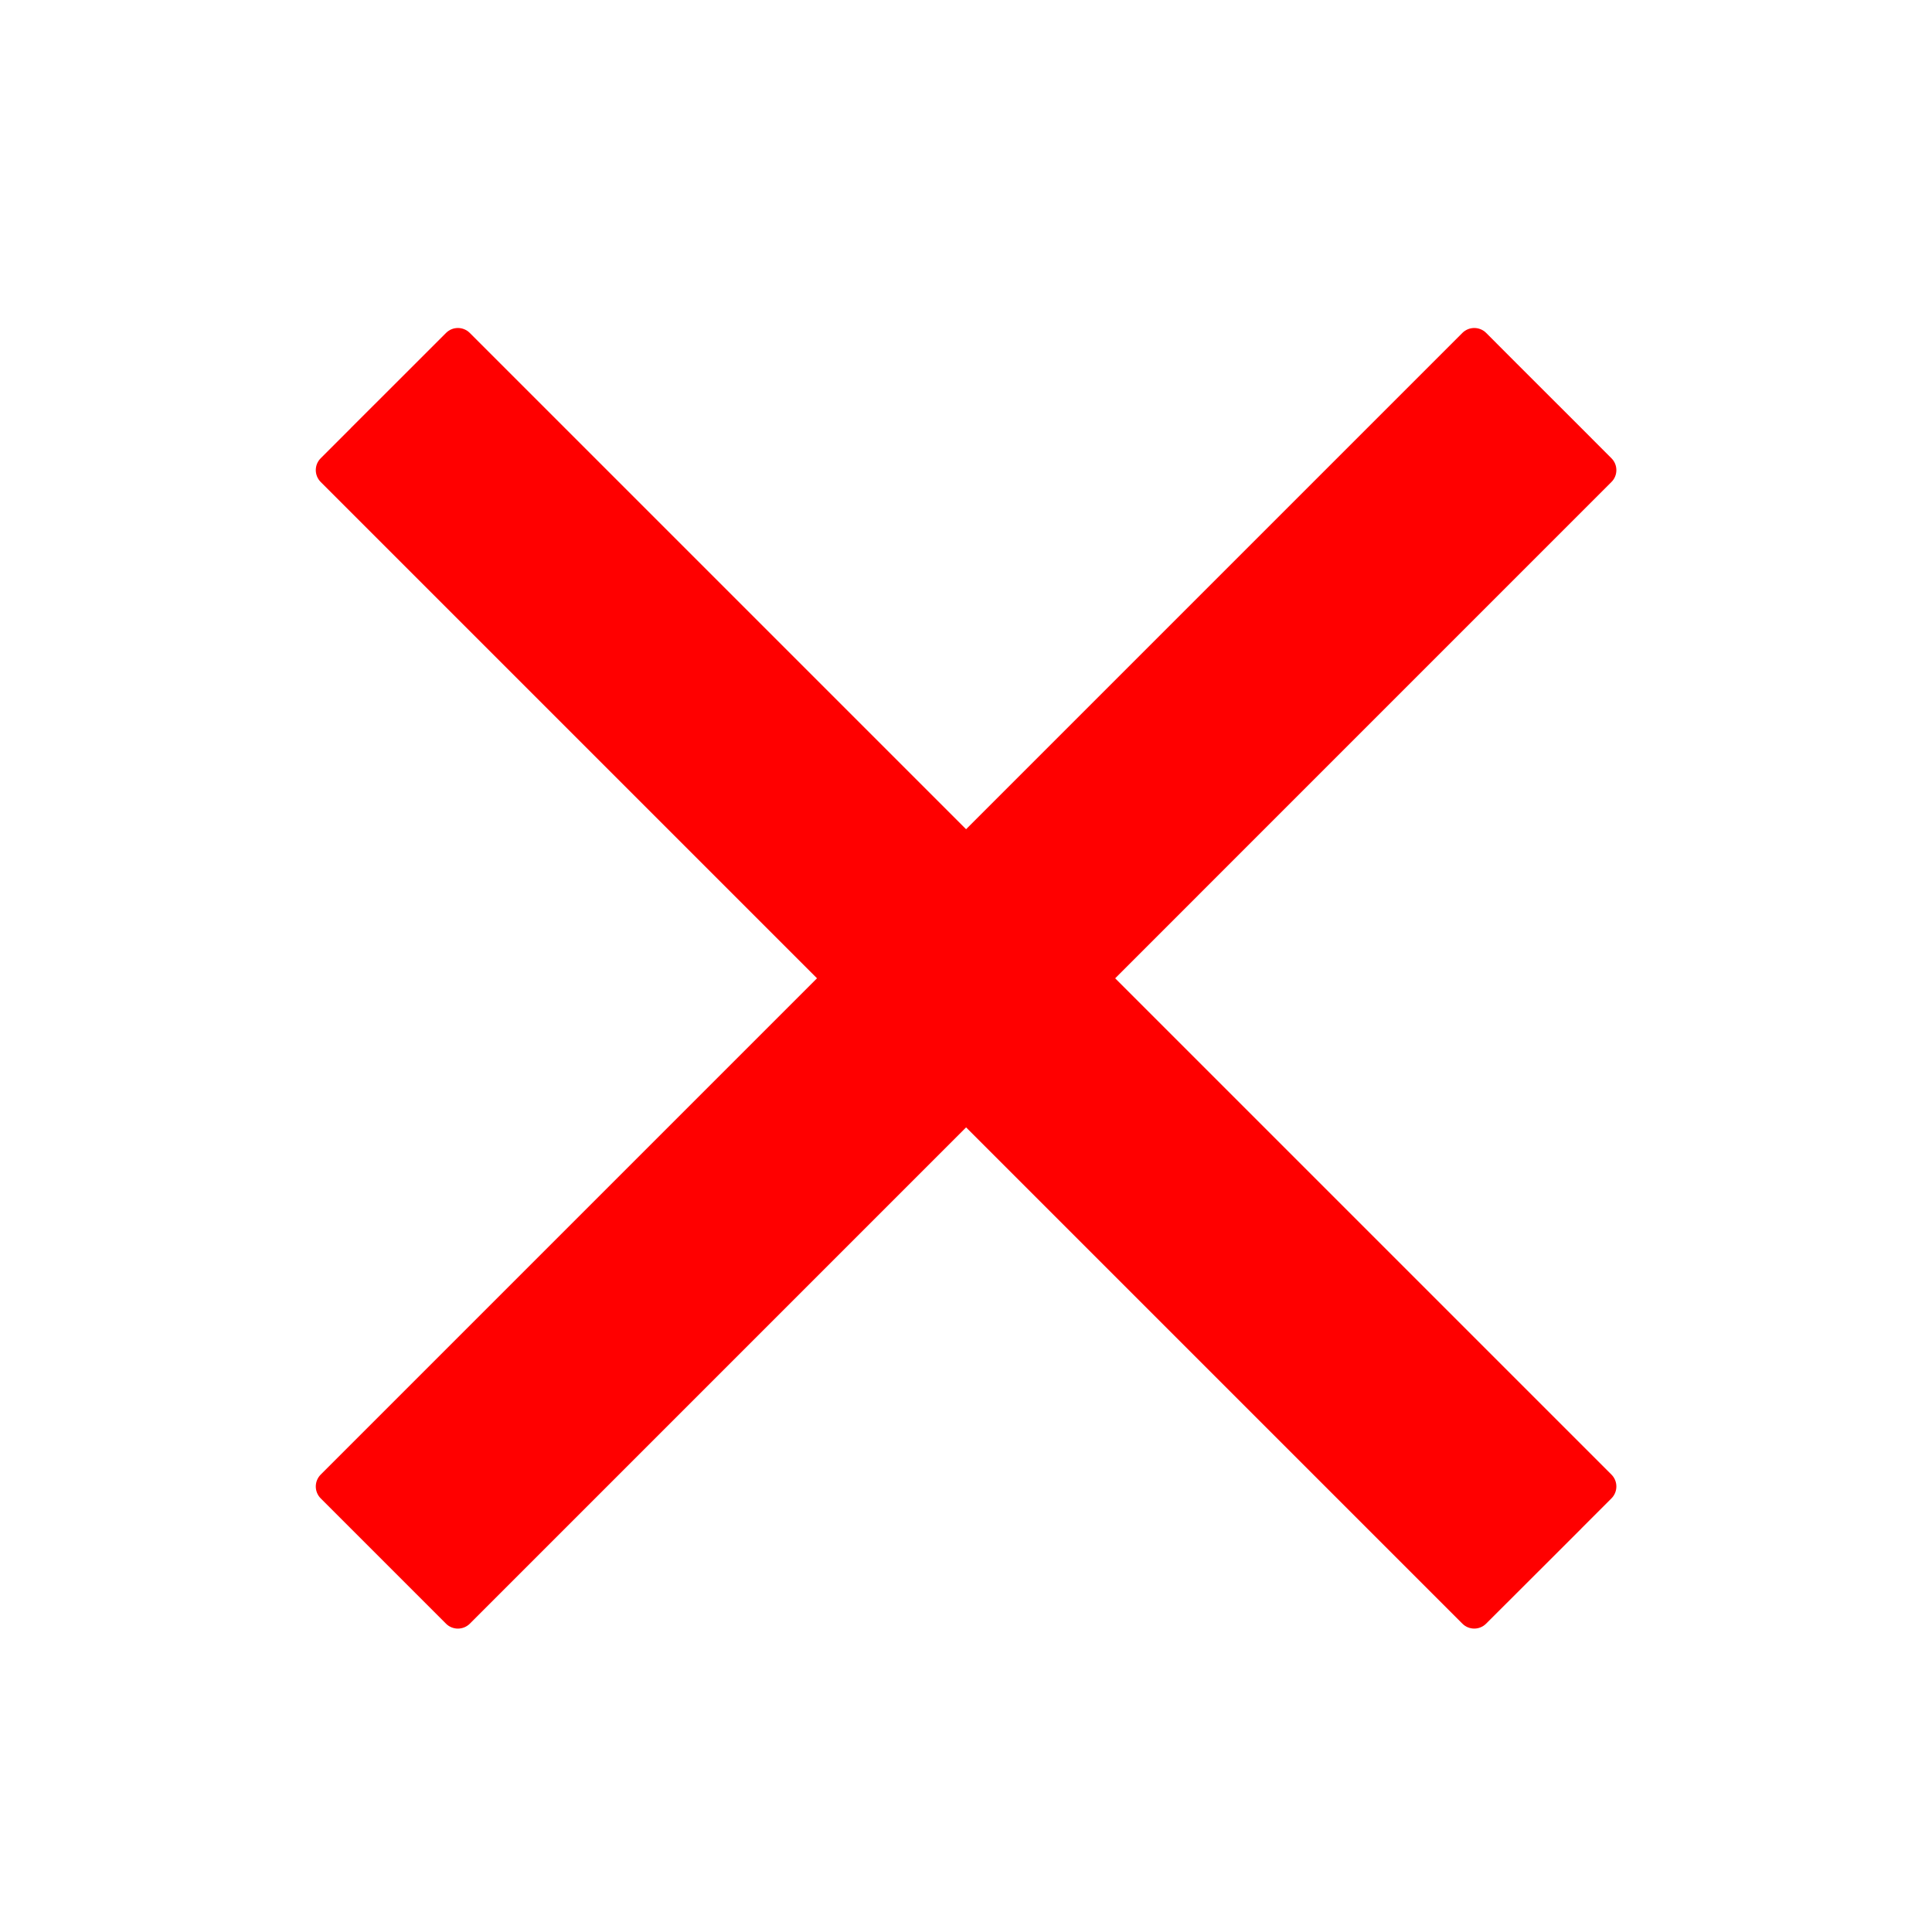 <svg width="25" height="25" viewBox="0 0 25 25" fill="none" xmlns="http://www.w3.org/2000/svg">
<path fill-rule="evenodd" clip-rule="evenodd" d="M4.15 19.081C9.153 14.079 13.921 9.311 18.923 4.308C19.008 4.223 19.146 4.223 19.231 4.308L19.619 4.697L19.623 4.701L20.46 5.537L20.464 5.541L20.852 5.93C20.937 6.014 20.937 6.153 20.852 6.237C15.849 11.24 11.082 16.008 6.079 21.011C5.994 21.095 5.856 21.095 5.772 21.011L5.383 20.622L5.379 20.618L4.543 19.782L4.539 19.778L4.15 19.389C4.065 19.304 4.065 19.166 4.15 19.081Z" fill="#FF0000"/>
<path fill-rule="evenodd" clip-rule="evenodd" d="M18.923 21.01C13.92 16.008 9.153 11.24 4.15 6.237C4.065 6.152 4.065 6.014 4.15 5.93L4.539 5.541L4.542 5.537L5.379 4.701L5.383 4.697L5.772 4.308C5.856 4.223 5.994 4.223 6.079 4.308C11.082 9.311 15.849 14.079 20.852 19.081C20.937 19.166 20.937 19.304 20.852 19.389L20.464 19.777L20.46 19.782L19.623 20.618L19.619 20.622L19.23 21.01C19.146 21.095 19.008 21.095 18.923 21.01Z" fill="#FF0000"/>
</svg>
